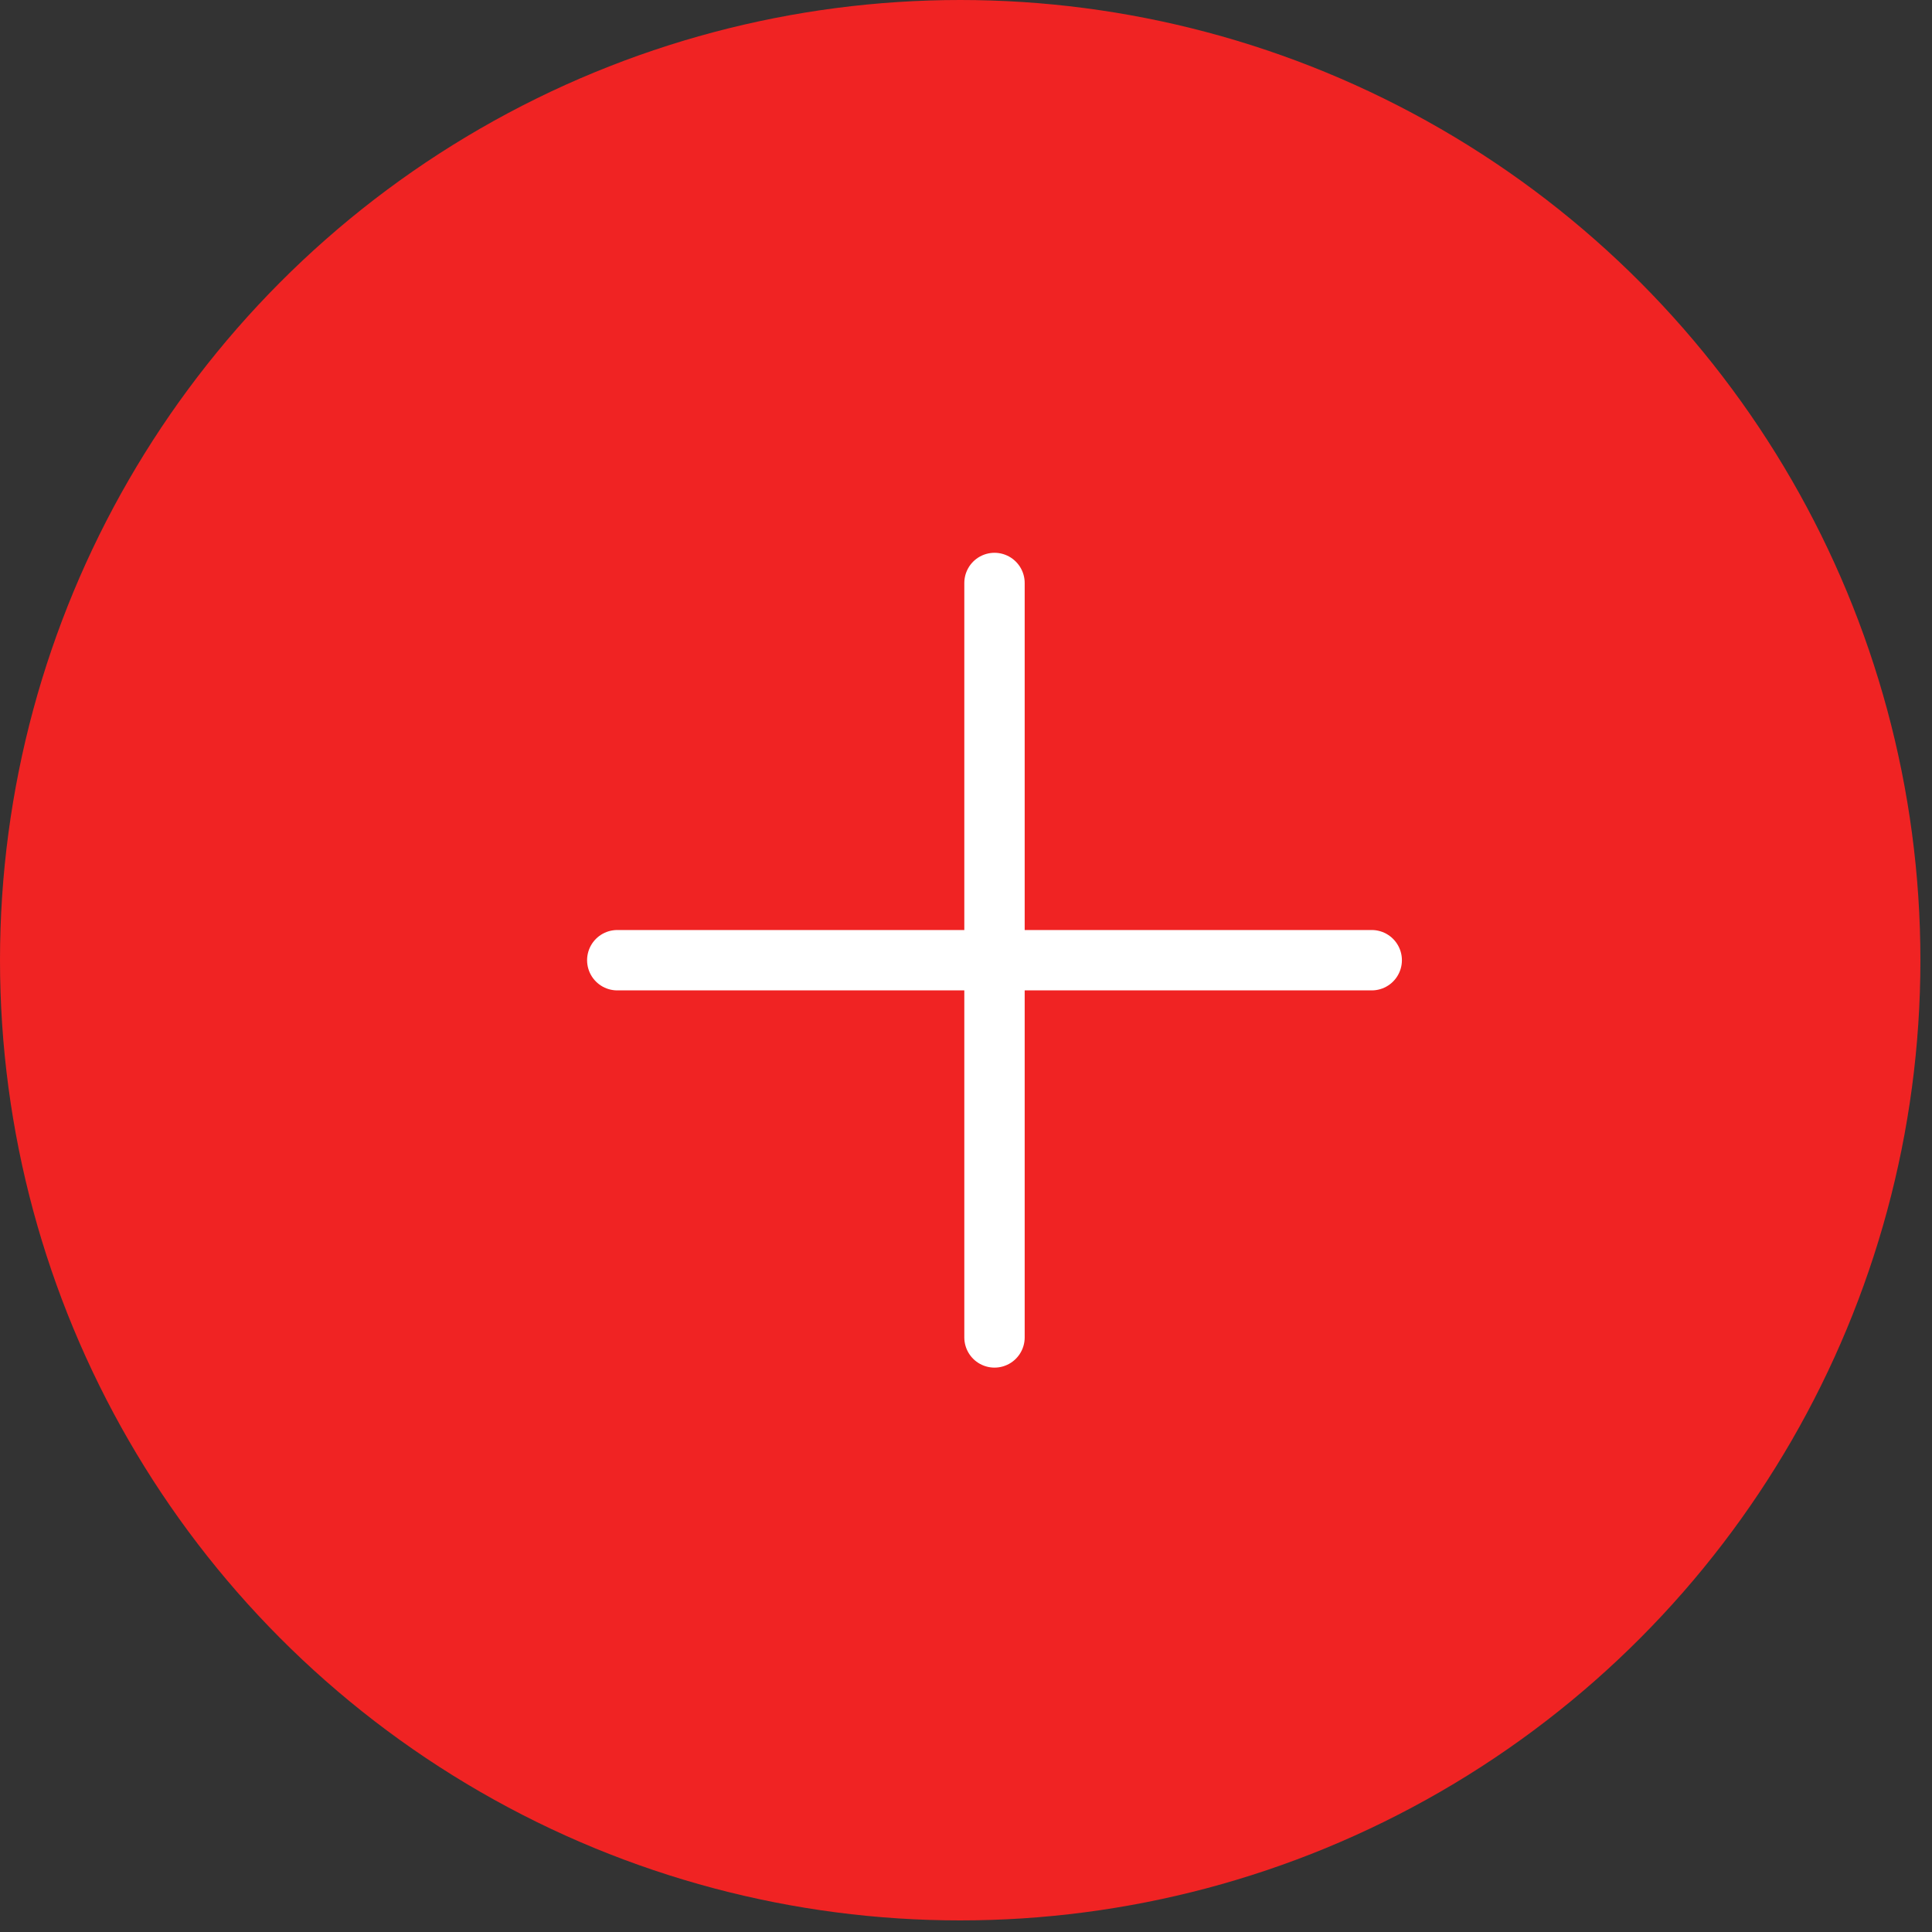 <?xml version="1.0" encoding="UTF-8"?> <svg xmlns="http://www.w3.org/2000/svg" xmlns:xlink="http://www.w3.org/1999/xlink" width="32px" height="32px" viewBox="0 0 32 32"><rect x="0" y="0" width="32" height="32" fill="#333333" stroke="none"/><!-- Generator: Sketch 61 (89581) - https://sketch.com --><title>toico-plus</title><desc>Created with Sketch.</desc><g id="Base-Pages" stroke="none" stroke-width="1" fill="none" fill-rule="evenodd"><g id="Team/Team-Overview" transform="translate(-1377, -1257)"><g id="Profiles" transform="translate(164, 888)"><g id="Profile3" transform="translate(864, 0)"><g id="toico-plus" transform="translate(349, 369)"><circle id="Oval" fill="#F02323" cx="15.904" cy="15.904" r="15.904"></circle><g id="plus" transform="translate(10.224, 9.656)" stroke="#FFFFFF" stroke-linecap="round" stroke-linejoin="round"><line x1="12.496" y1="6.248" x2="0" y2="6.248" id="Line"></line><line x1="6.248" y1="0" x2="6.248" y2="12.496" id="Line"></line></g></g></g></g></g></g></svg> 